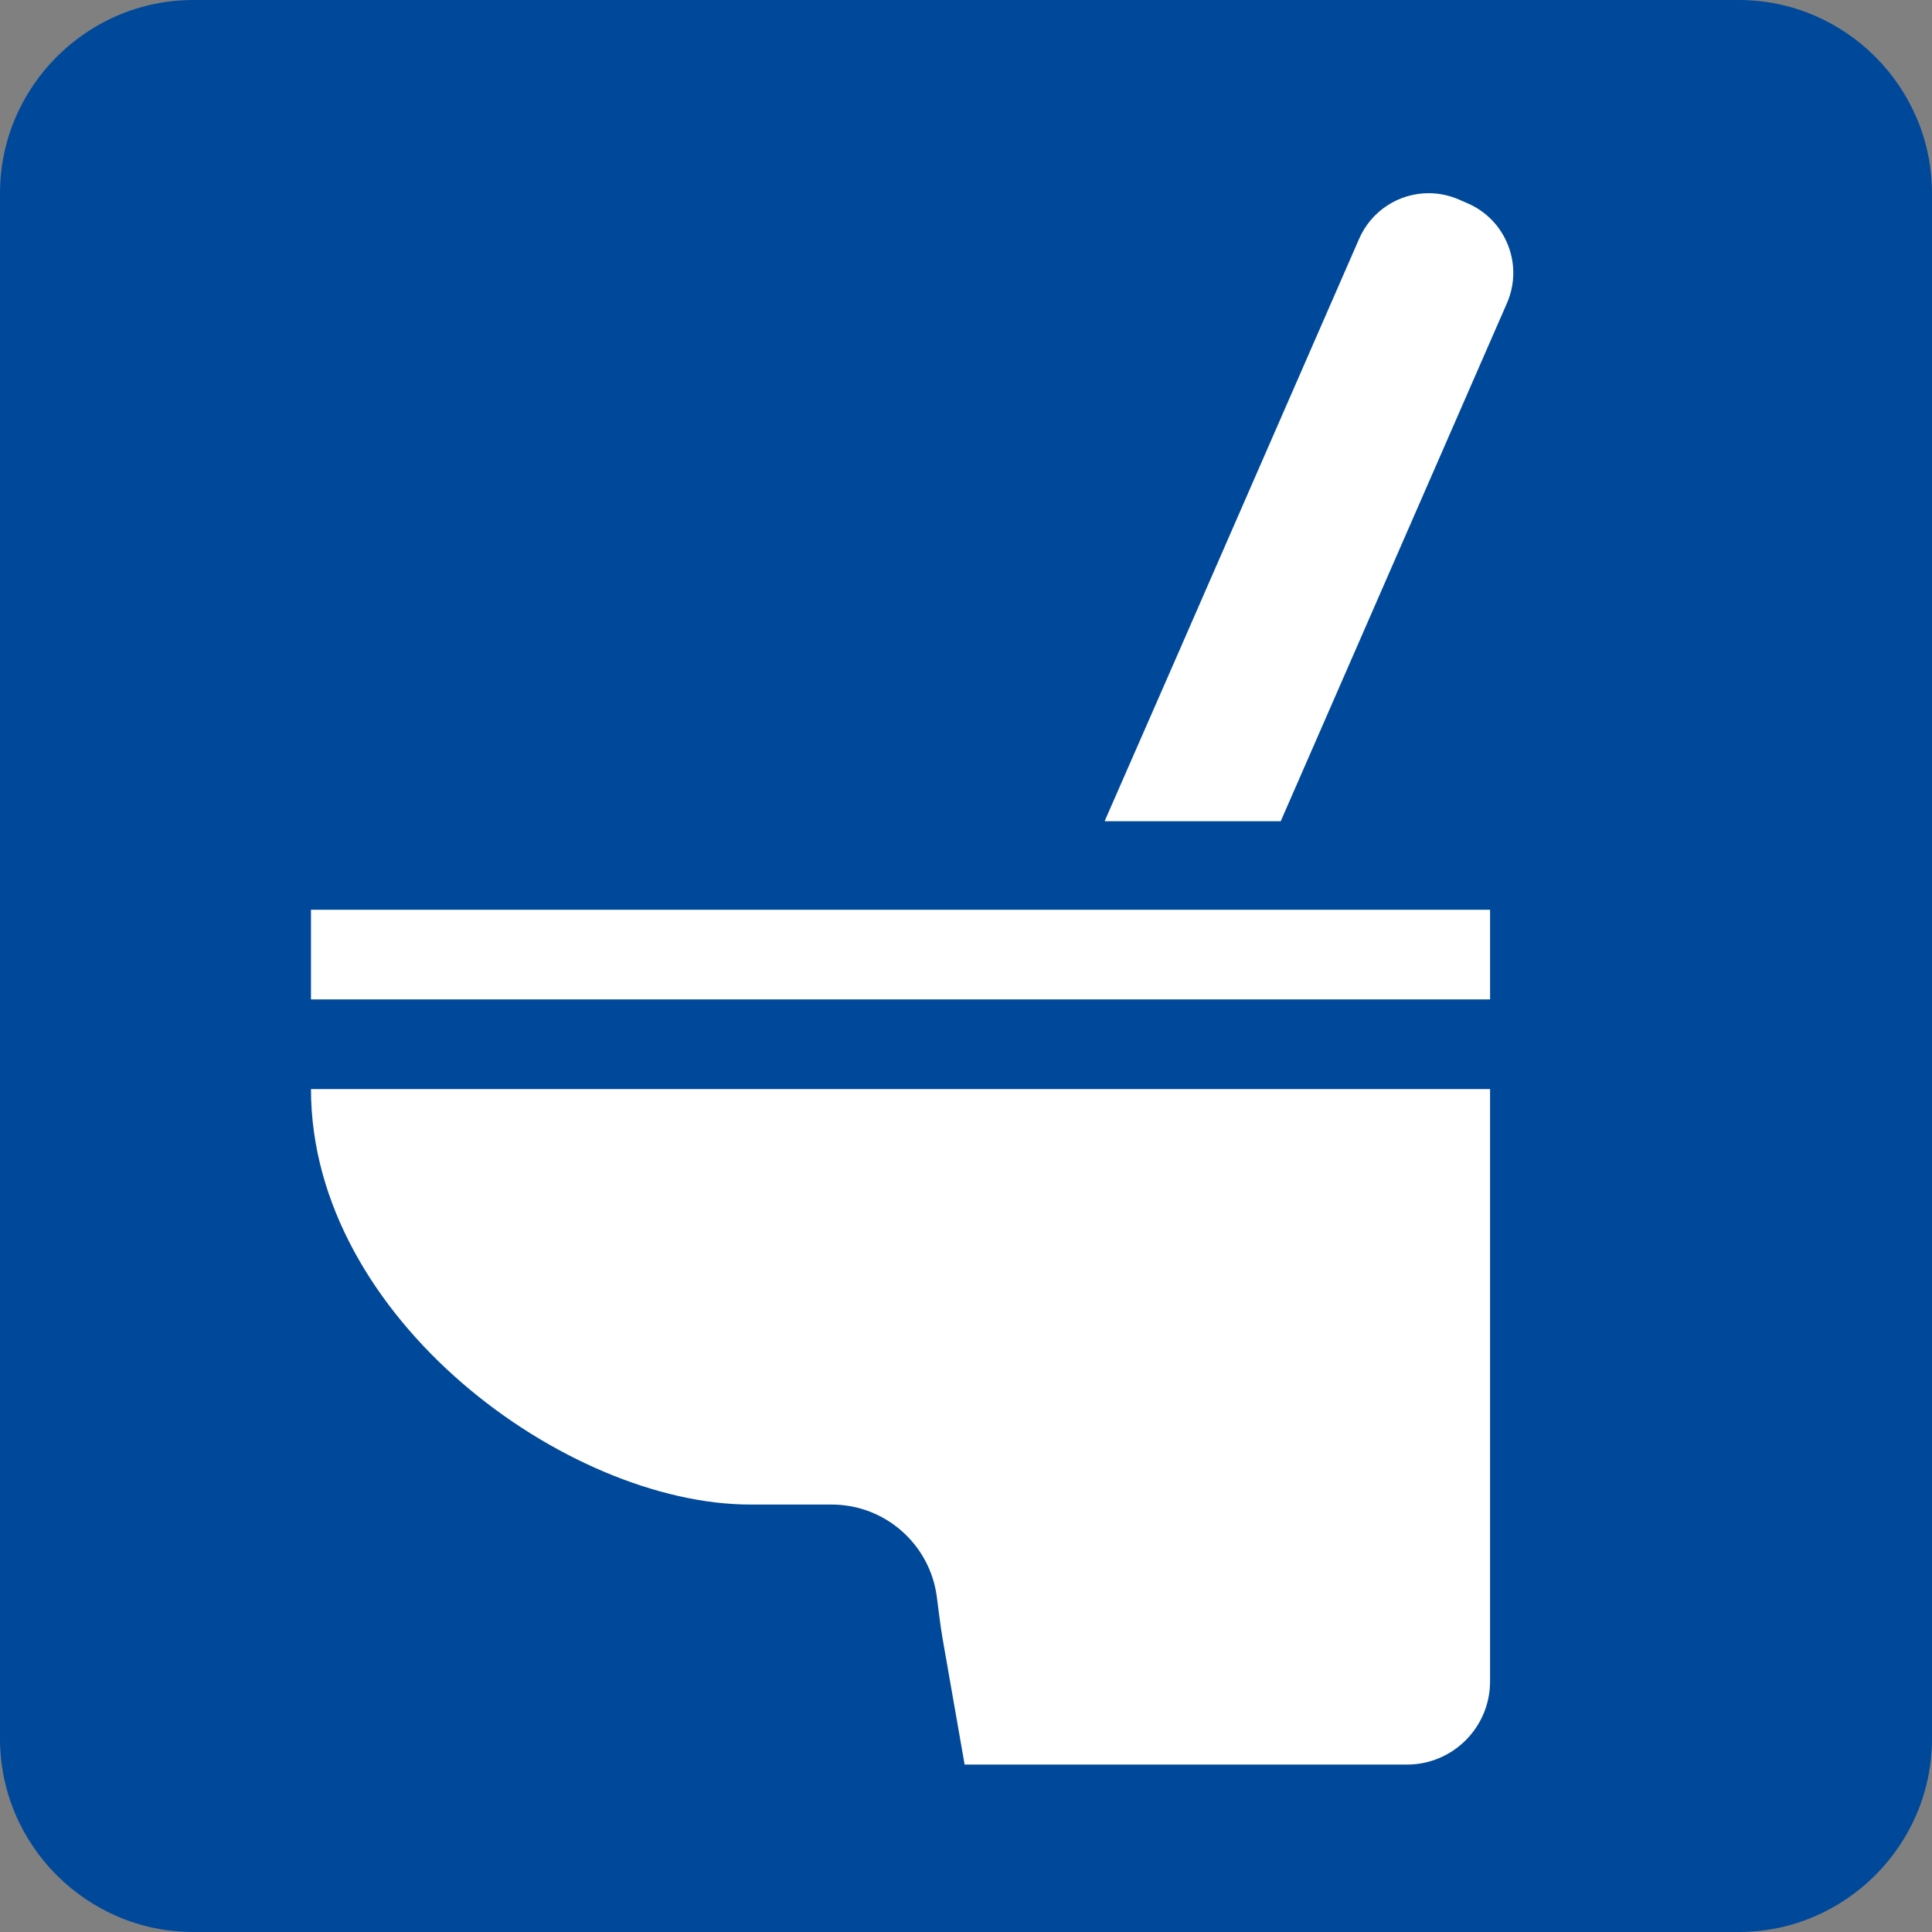 <?xml version="1.0" encoding="utf-8"?>
<!-- Generator: Adobe Illustrator 27.9.0, SVG Export Plug-In . SVG Version: 6.00 Build 0)  -->
<svg version="1.1" id="レイヤー_1" xmlns="http://www.w3.org/2000/svg" xmlns:xlink="http://www.w3.org/1999/xlink" x="0px"
	 y="0px" width="108px" height="108px" viewBox="0 0 108 108" style="enable-background:new 0 0 108 108;"
	 xml:space="preserve">
<rect x="0" y="0" width="108" height="108" fill="#808080" stroke="none"/>
<style type="text/css">
	.st0{fill:#00499A;}
	.st1{fill:#FFFFFF;}
</style>
<g>
	<g>
		<path class="st0" d="M108,97.2c0,5.94-4.86,10.8-10.8,10.8H10.8
			C4.86,108,0,103.14,0,97.2V10.8C0,4.86,4.86-0,10.8-0h86.4
			C103.14-0,108,4.86,108,10.8V97.2z"/>
	</g>
	<g>
		<path class="st1" d="M84.298,13.704c-0.414-1.054-1.214-1.884-2.257-2.339l-0.482-0.208
			c-0.54-0.236-1.109-0.357-1.695-0.357c-1.684,0-3.209,0.998-3.885,2.543
			L65.857,36.524l-4.097,9.356h0.012l-0.012,0.027h9.833L84.237,16.951
			C84.691,15.911,84.713,14.758,84.298,13.704z"/>
		<path class="st1" d="M83.296,60.908v-0.027H52.42H17.384
			c0,12.826,14.317,23.224,24.56,23.224h4.544c3.003,0,5.485,2.232,5.877,5.127
			c0.107,0.783,0.188,1.57,0.324,2.349l1.234,7.06h24.725
			c2.567,0,4.647-2.08,4.647-4.647v-32.984V60.908L83.296,60.908z"/>
		<polygon class="st1" points="17.384,50.856 17.384,55.825 17.384,55.84 17.384,55.84 
			17.384,55.868 83.296,55.868 83.296,50.856 		"/>
	</g>
</g>
</svg>
